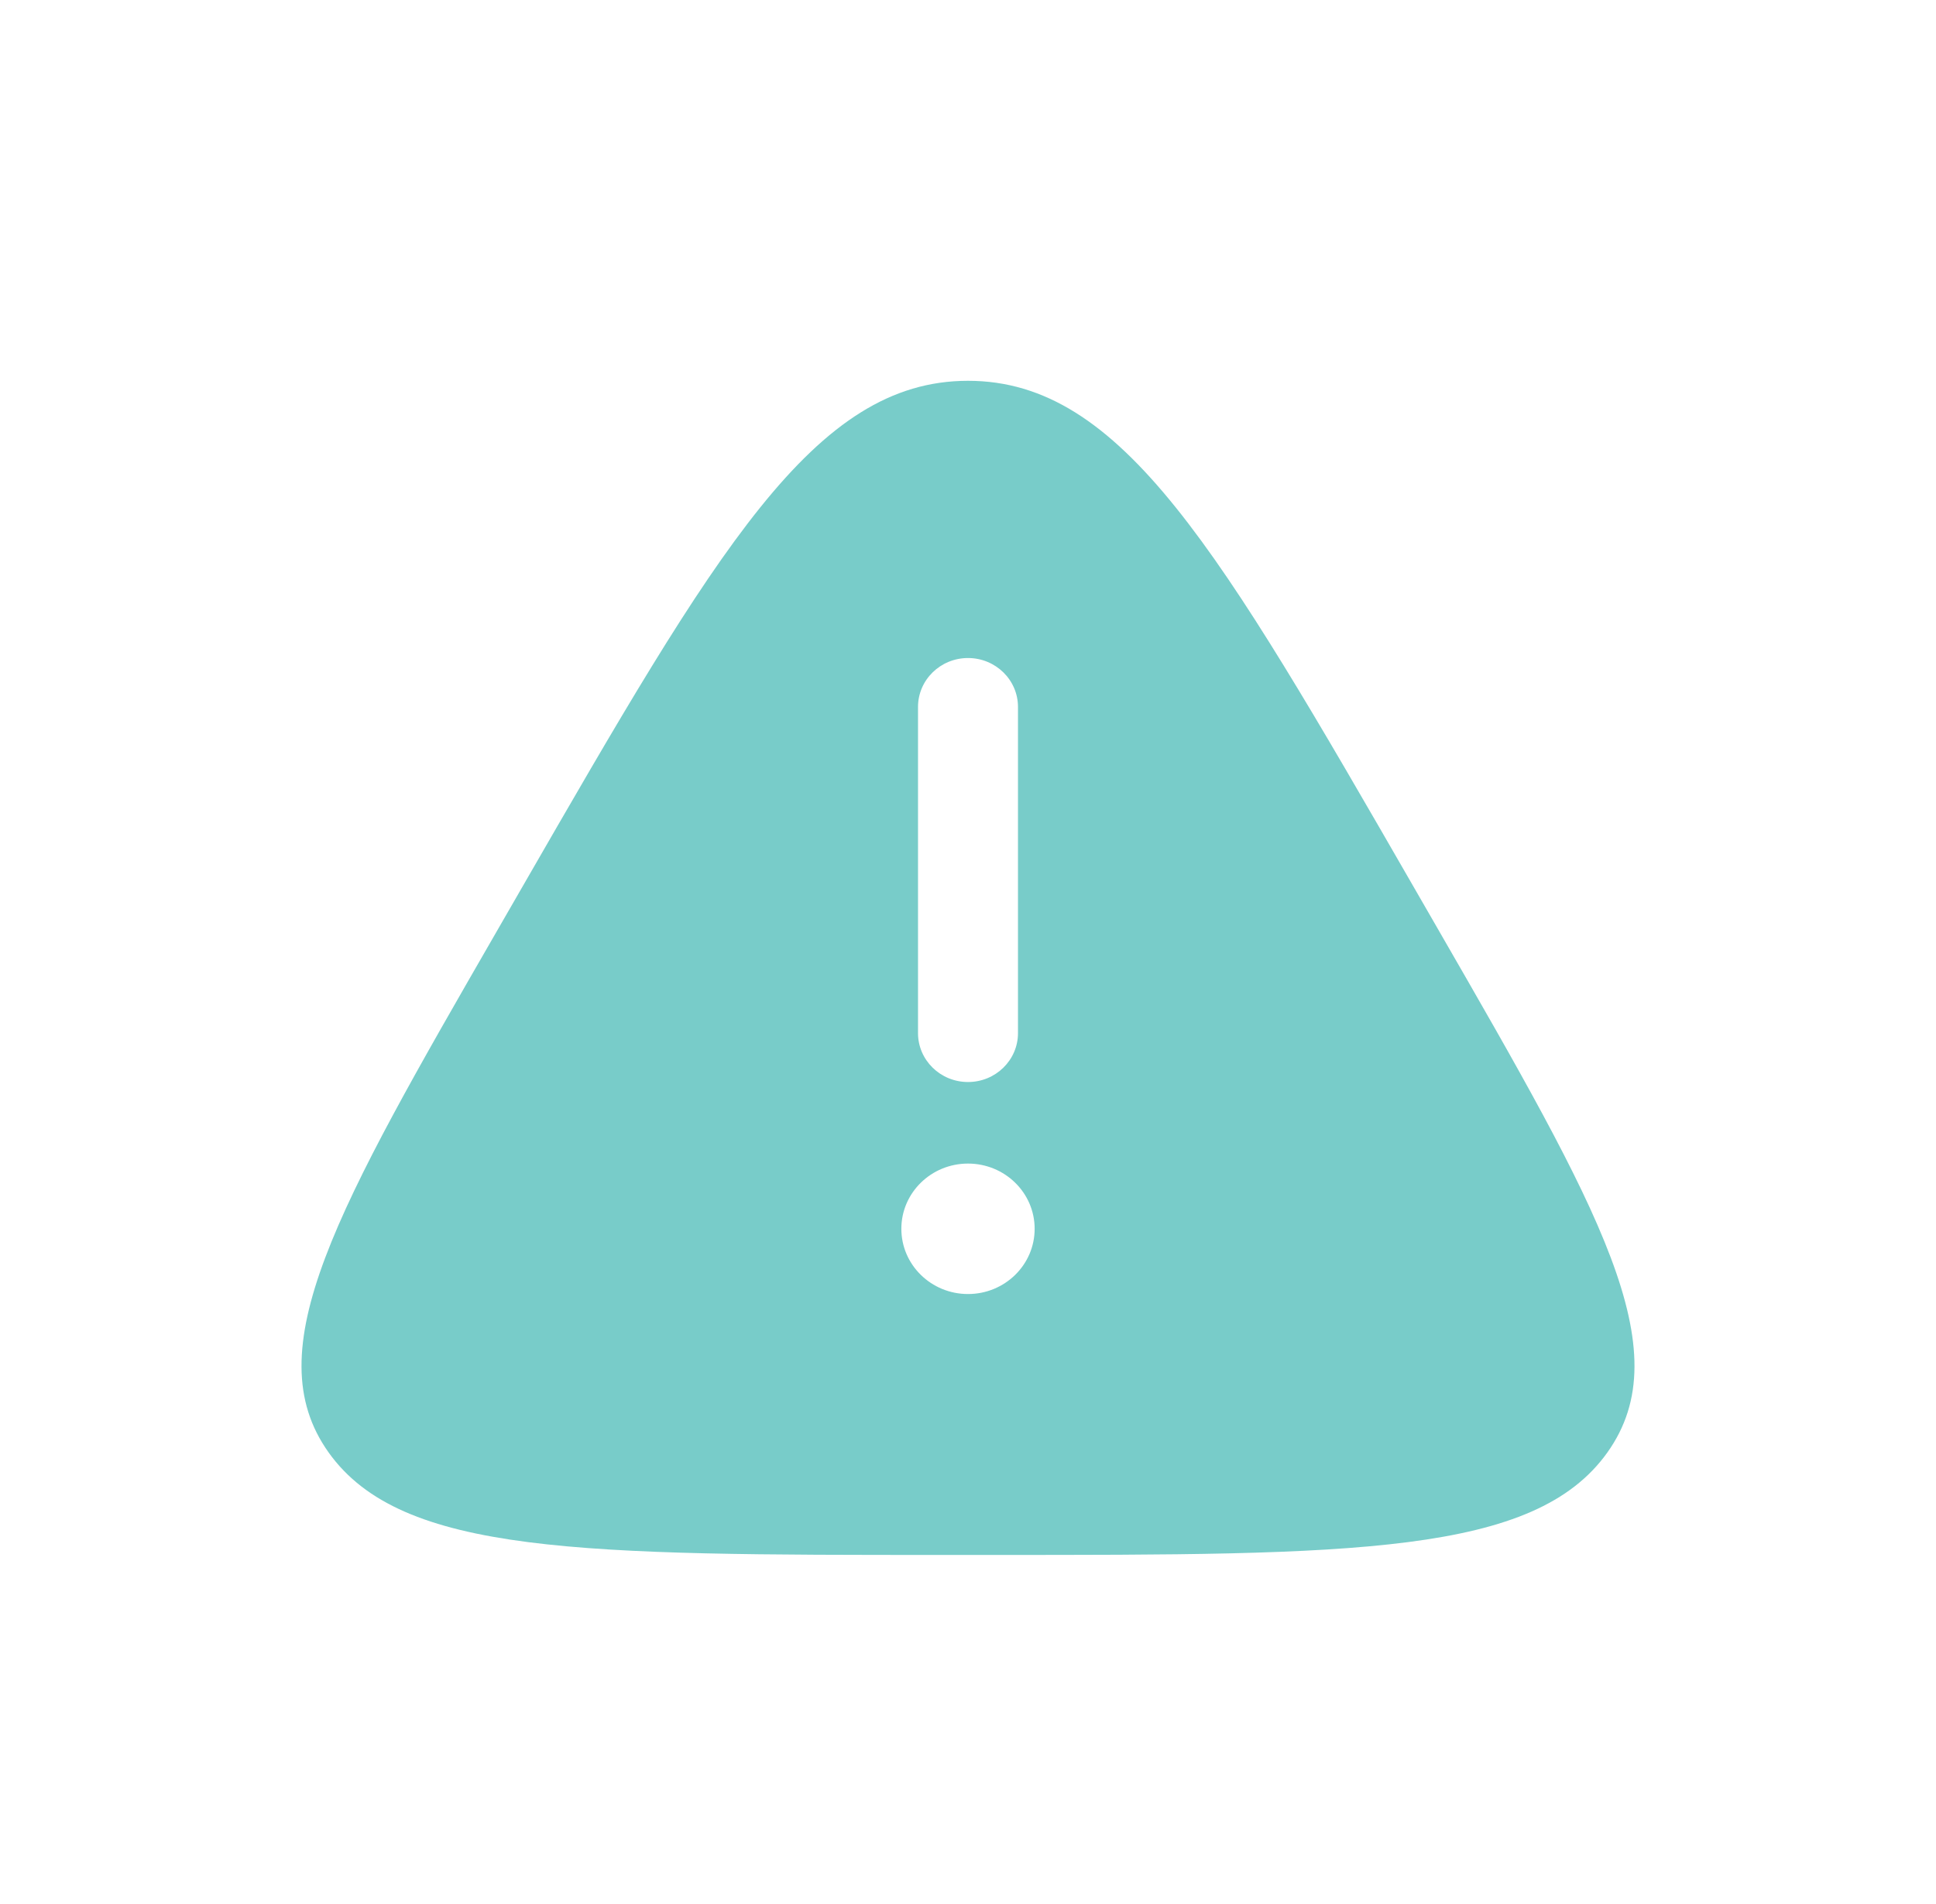 <svg width="61" height="60" viewBox="0 0 61 60" fill="none" xmlns="http://www.w3.org/2000/svg">
<path fill-rule="evenodd" clip-rule="evenodd" d="M16.455 27.954C22.583 17.318 25.647 12 30.5 12C35.352 12 38.417 17.318 44.545 27.954L45.309 29.28C50.402 38.118 52.948 42.537 50.647 45.769C48.345 49 42.651 49 31.264 49H29.736C18.349 49 12.655 49 10.353 45.769C8.052 42.537 10.598 38.118 15.691 29.28L16.455 27.954ZM30.5 20.736C31.37 20.736 32.075 21.426 32.075 22.278V32.556C32.075 33.407 31.37 34.097 30.5 34.097C29.63 34.097 28.925 33.407 28.925 32.556V22.278C28.925 21.426 29.63 20.736 30.5 20.736ZM30.5 40.778C31.66 40.778 32.6 39.858 32.6 38.722C32.6 37.587 31.66 36.667 30.5 36.667C29.34 36.667 28.4 37.587 28.4 38.722C28.4 39.858 29.34 40.778 30.5 40.778Z" fill="#78CCC9"/>
</svg>
